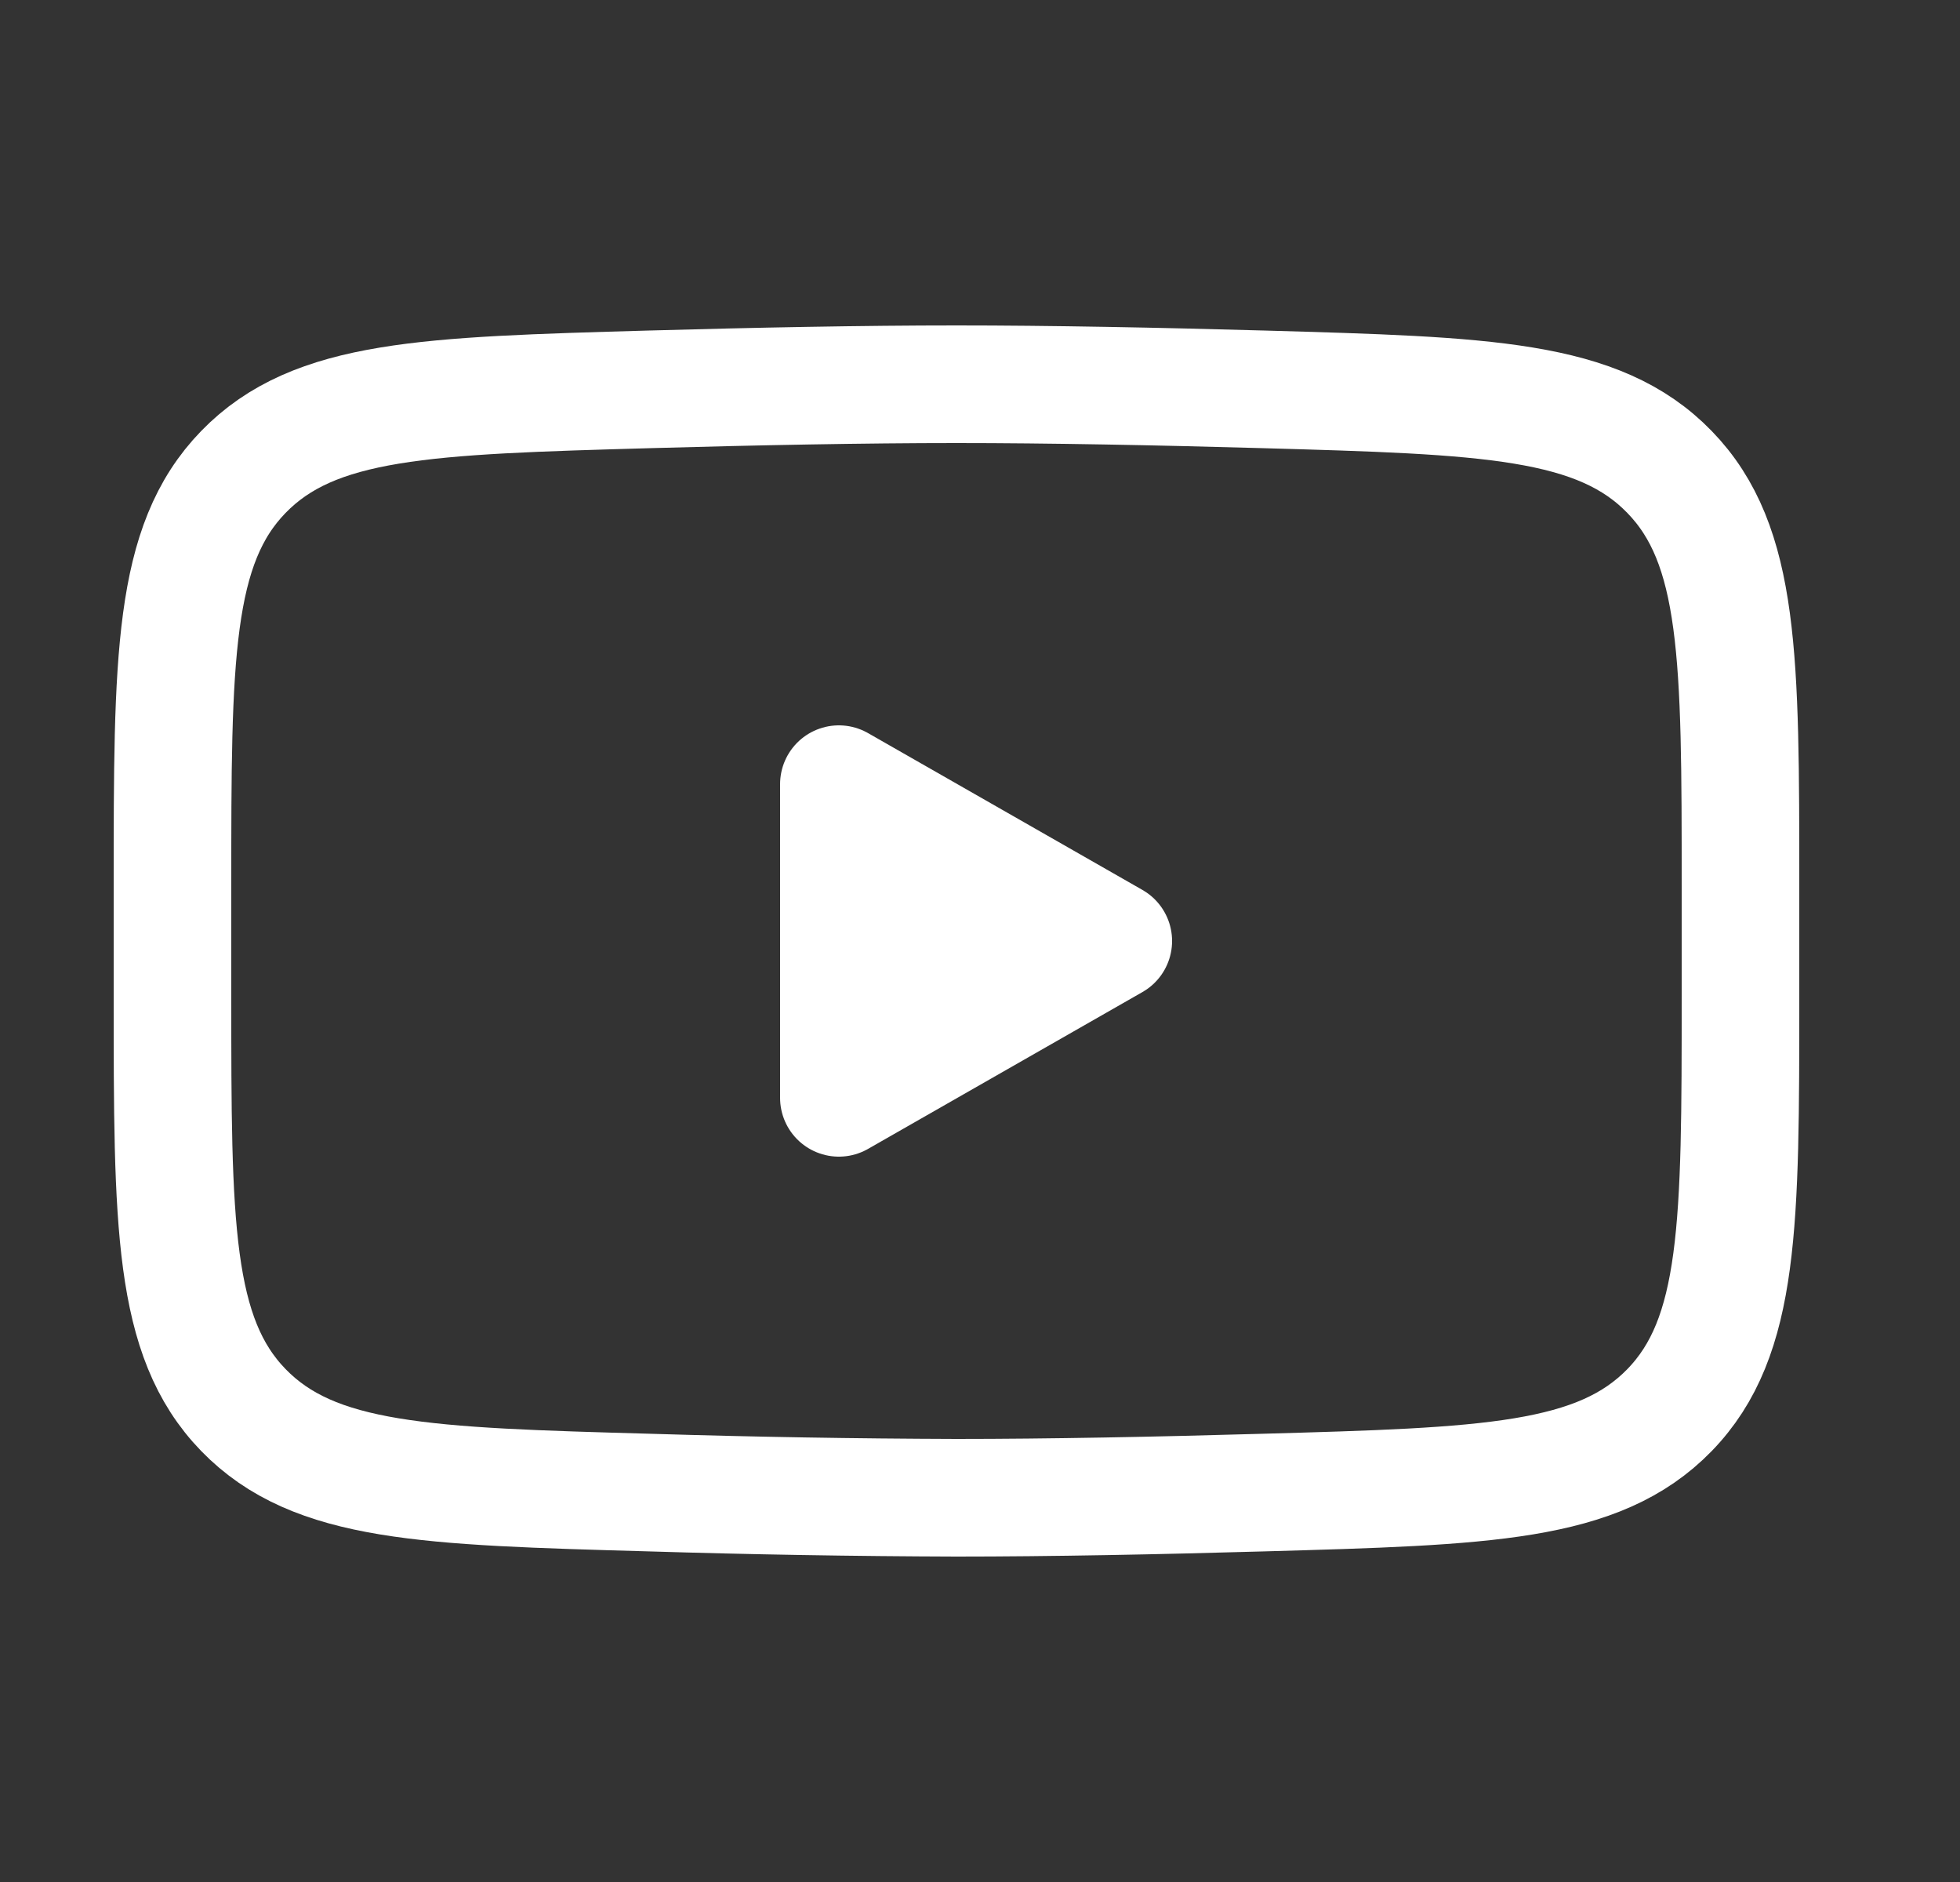<svg width="25" height="24" viewBox="0 0 25 24" fill="none" xmlns="http://www.w3.org/2000/svg">
<rect x="0" y="0" width="25" height="24" fill="#333333" stroke="none"/>
<path d="M14.2 12L10.7 14V10L14.2 12Z" fill="white" stroke="white" stroke-width="1.5" stroke-linecap="round" stroke-linejoin="round"/>
<path d="M2.2 12.707V11.292C2.2 8.397 2.2 6.949 3.105 6.018C4.011 5.086 5.437 5.046 8.288 4.965C9.638 4.927 11.018 4.9 12.2 4.9C13.381 4.9 14.761 4.927 16.112 4.965C18.963 5.046 20.389 5.086 21.294 6.018C22.2 6.949 22.2 8.398 22.2 11.292V12.707C22.2 15.603 22.2 17.05 21.295 17.982C20.389 18.913 18.964 18.954 16.112 19.034C14.762 19.073 13.382 19.1 12.2 19.1C10.896 19.096 9.592 19.074 8.288 19.034C5.437 18.954 4.011 18.914 3.105 17.982C2.2 17.05 2.2 15.602 2.2 12.708V12.707Z" stroke="white" stroke-width="1.5"/>
</svg>
